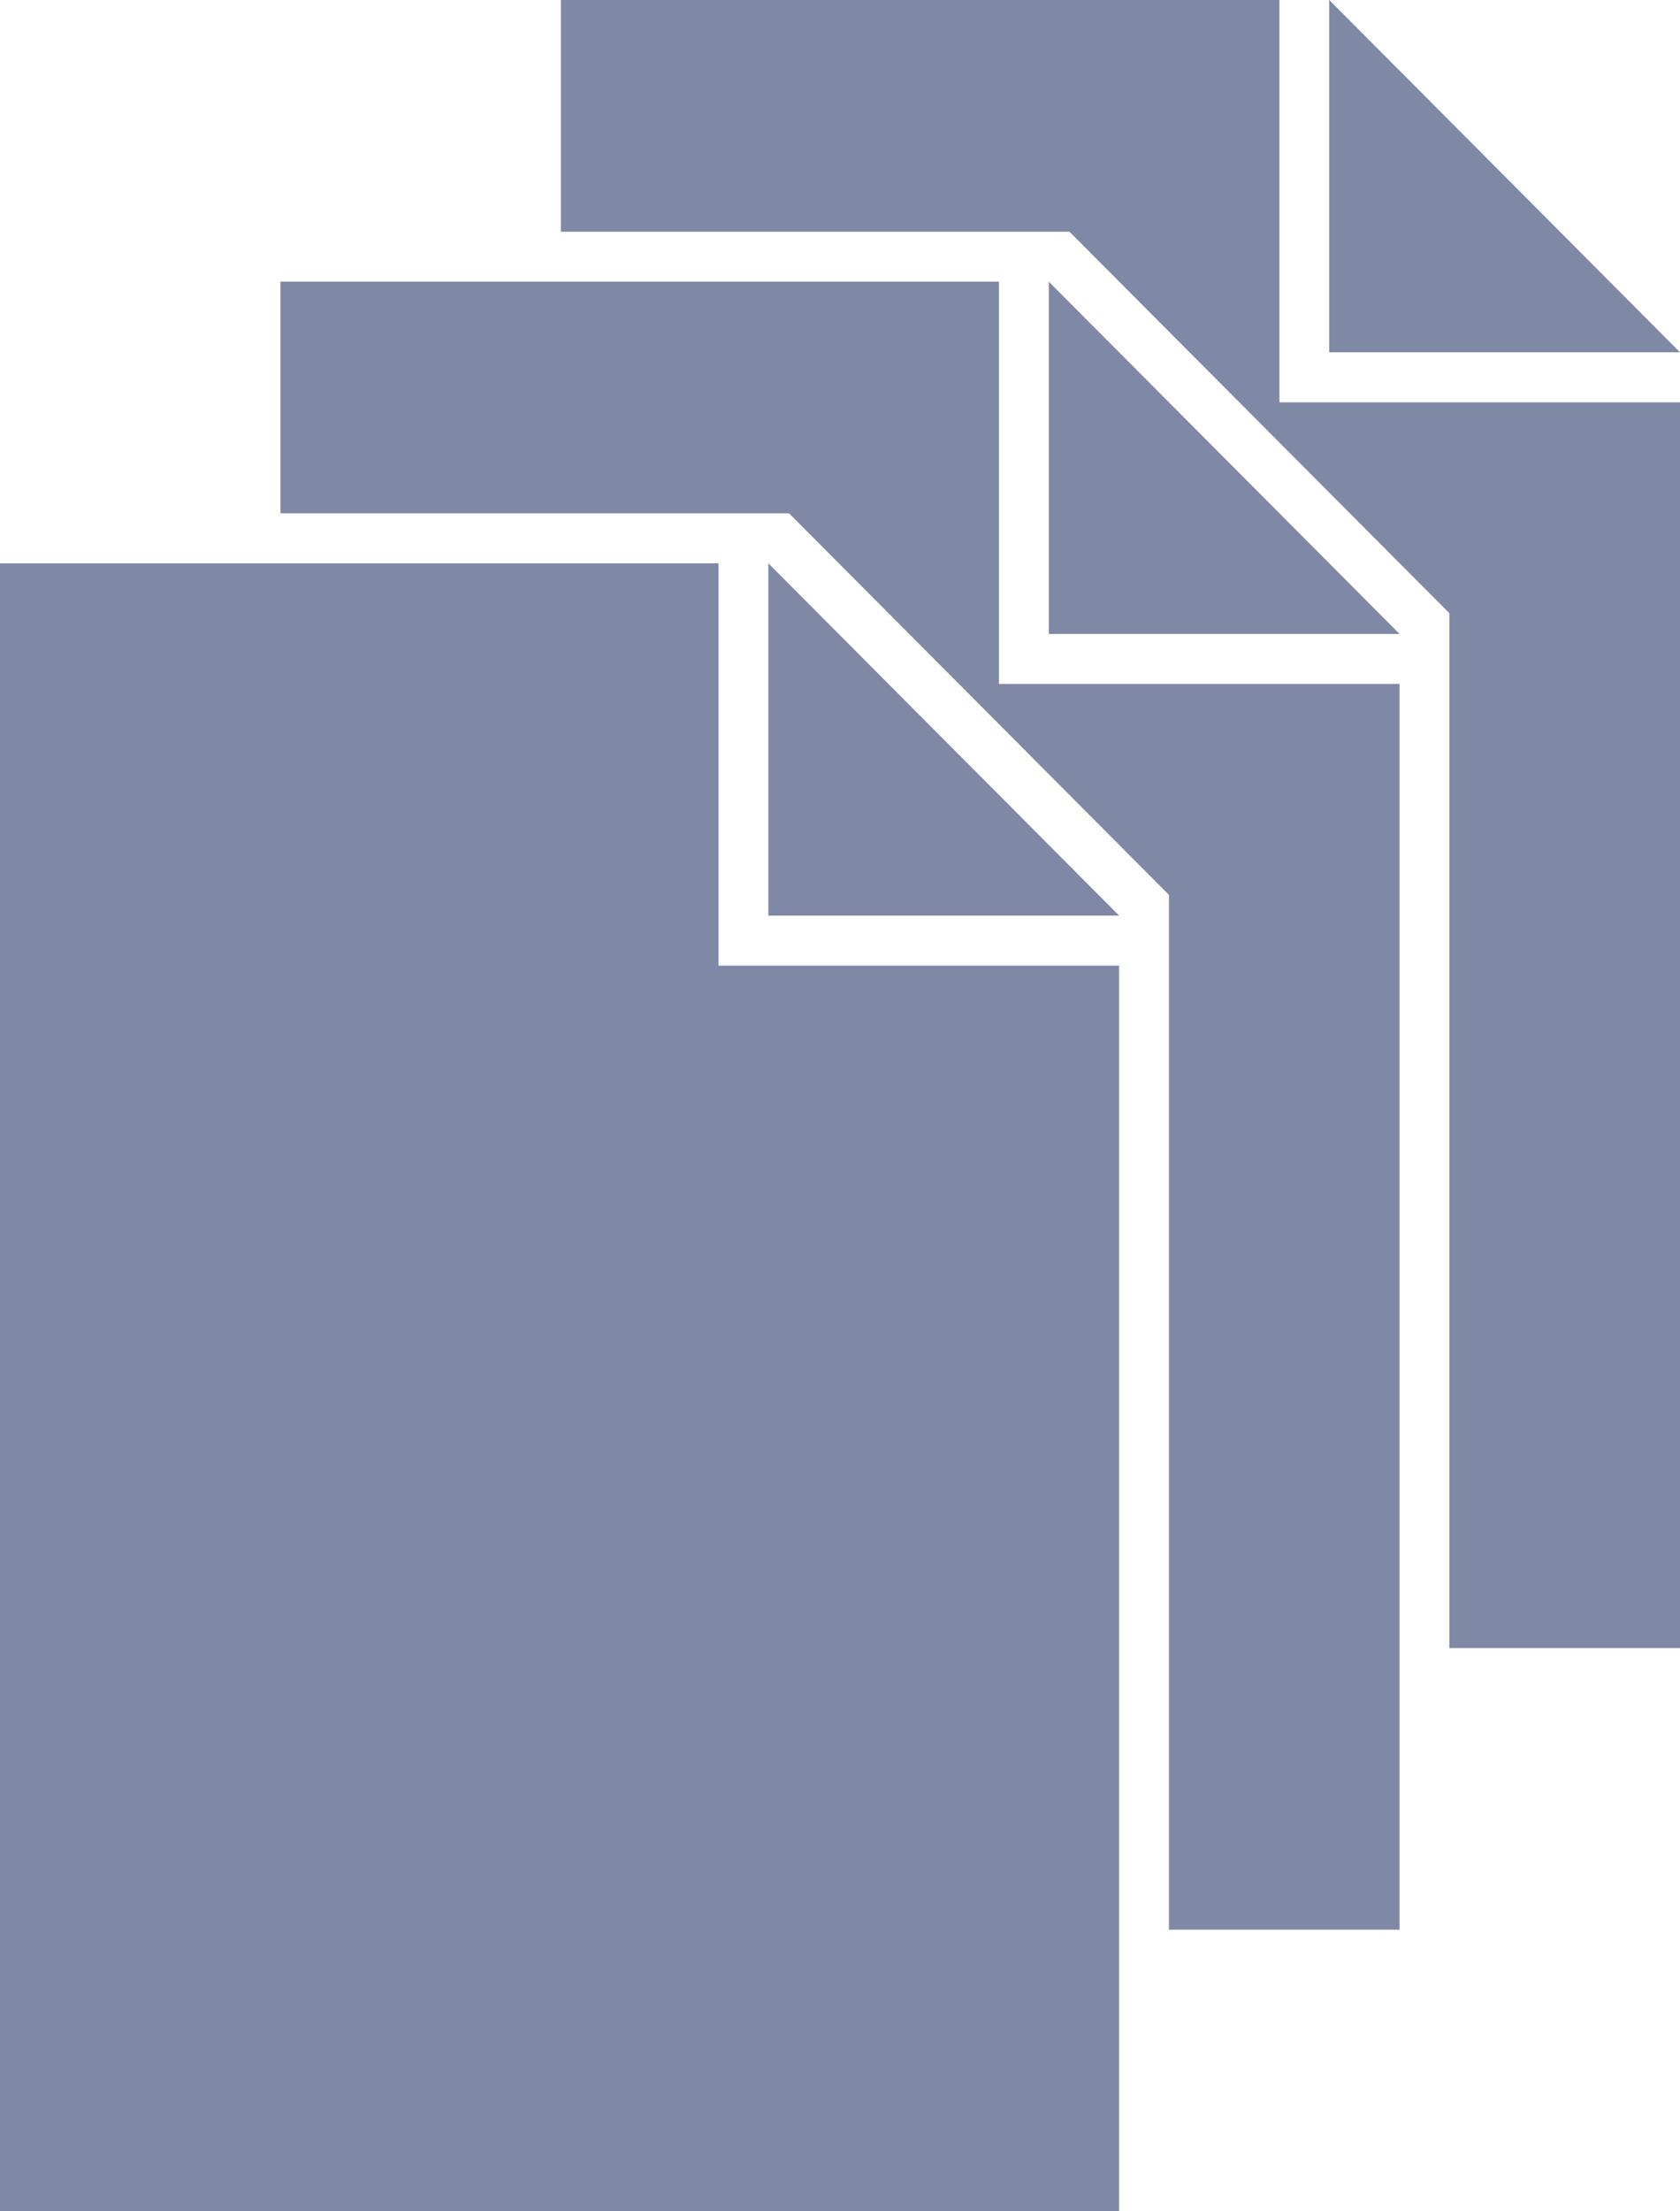 <?xml version="1.0" encoding="UTF-8"?>
<svg width="76px" height="100px" viewBox="0 0 76 100" version="1.1" xmlns="http://www.w3.org/2000/svg" xmlns:xlink="http://www.w3.org/1999/xlink">
    <!-- Generator: Sketch 55.1 (78136) - https://sketchapp.com -->
    <title>Version Icon</title>
    <desc>Created with Sketch.</desc>
    <g id="Version-Icon" stroke="none" stroke-width="1" fill="none" fill-rule="evenodd">
        <path d="M47.445,12.737 L63.313,28.667 L47.445,28.667 L47.445,12.737 Z M0,25.473 L32.504,25.473 L32.504,43.666 L50.626,43.666 L50.626,100 L0,100 L0,25.473 Z M34.758,25.473 L50.626,41.404 L34.758,41.404 L34.758,25.473 Z M45.192,30.929 L63.313,30.929 L63.313,87.264 L52.879,87.264 L52.879,40.466 L35.694,23.213 L12.686,23.213 L12.686,12.737 L45.192,12.737 L45.192,30.929 Z M60.132,0 L76,15.931 L60.132,15.931 L60.132,0 Z M25.373,-9.9475983e-14 L57.878,-9.9475983e-14 L57.878,18.193 L76,18.193 L76,74.528 L65.566,74.528 L65.566,27.73 L48.38,10.478 L25.373,10.478 L25.373,-9.9475983e-14 Z" id="Combined-Shape" fill="#7F89A6"></path>
    </g>
</svg>
